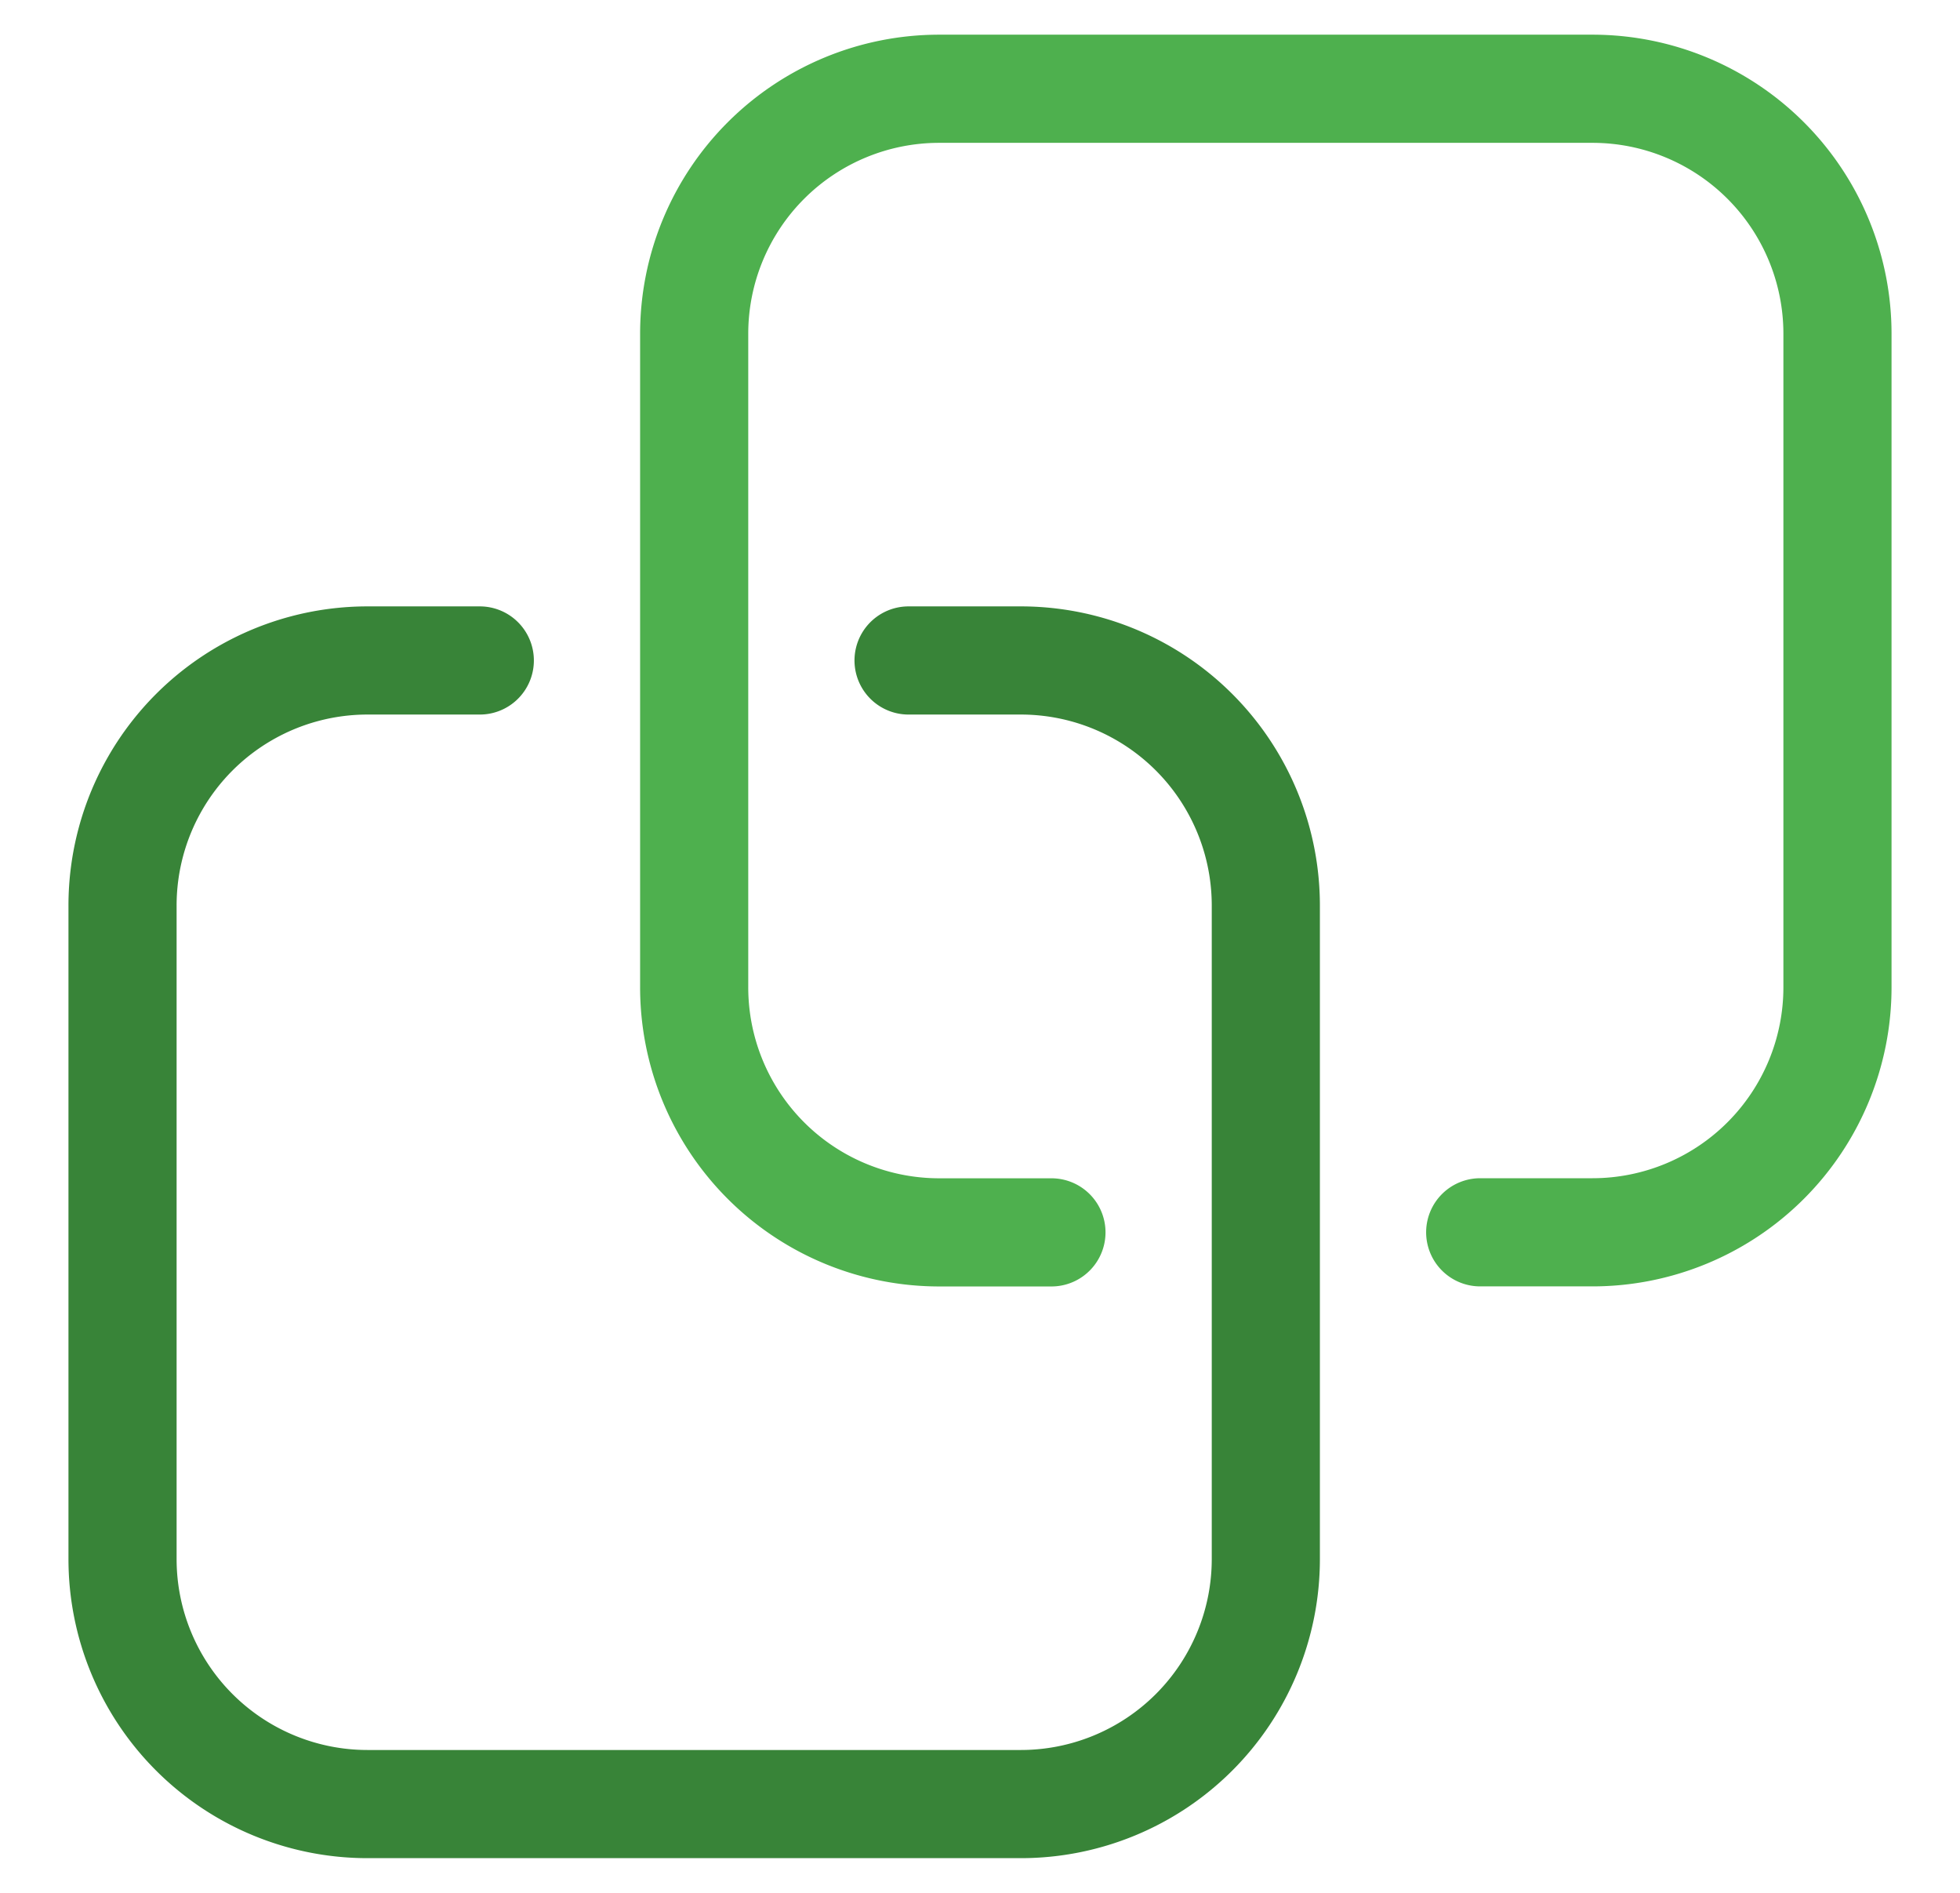 <svg width="29" height="28" viewBox="0 0 29 28" xmlns="http://www.w3.org/2000/svg">
    <g fill="none" fill-rule="evenodd">
        <path fill="none" d="M.5 0h28v28H.5z"/>
        <path d="M13.443 9.77h1.661a3.625 3.625 0 0 1 3.625 3.626v9.666a3.625 3.625 0 0 1-3.625 3.625H5.438a3.625 3.625 0 0 1-3.625-3.625v-9.666A3.625 3.625 0 0 1 5.438 9.77h1.661" stroke="#388438" stroke-width="1.6" stroke-linecap="round" stroke-linejoin="round"/>
        <path d="M15.557 18.23h-1.661a3.625 3.625 0 0 1-3.625-3.626V4.938a3.625 3.625 0 0 1 3.625-3.625h9.666a3.625 3.625 0 0 1 3.625 3.625v9.666a3.625 3.625 0 0 1-3.625 3.625h-1.661" stroke="#4EB04E" stroke-width="1.6" stroke-linecap="round" stroke-linejoin="round"/>
    </g>
</svg>

